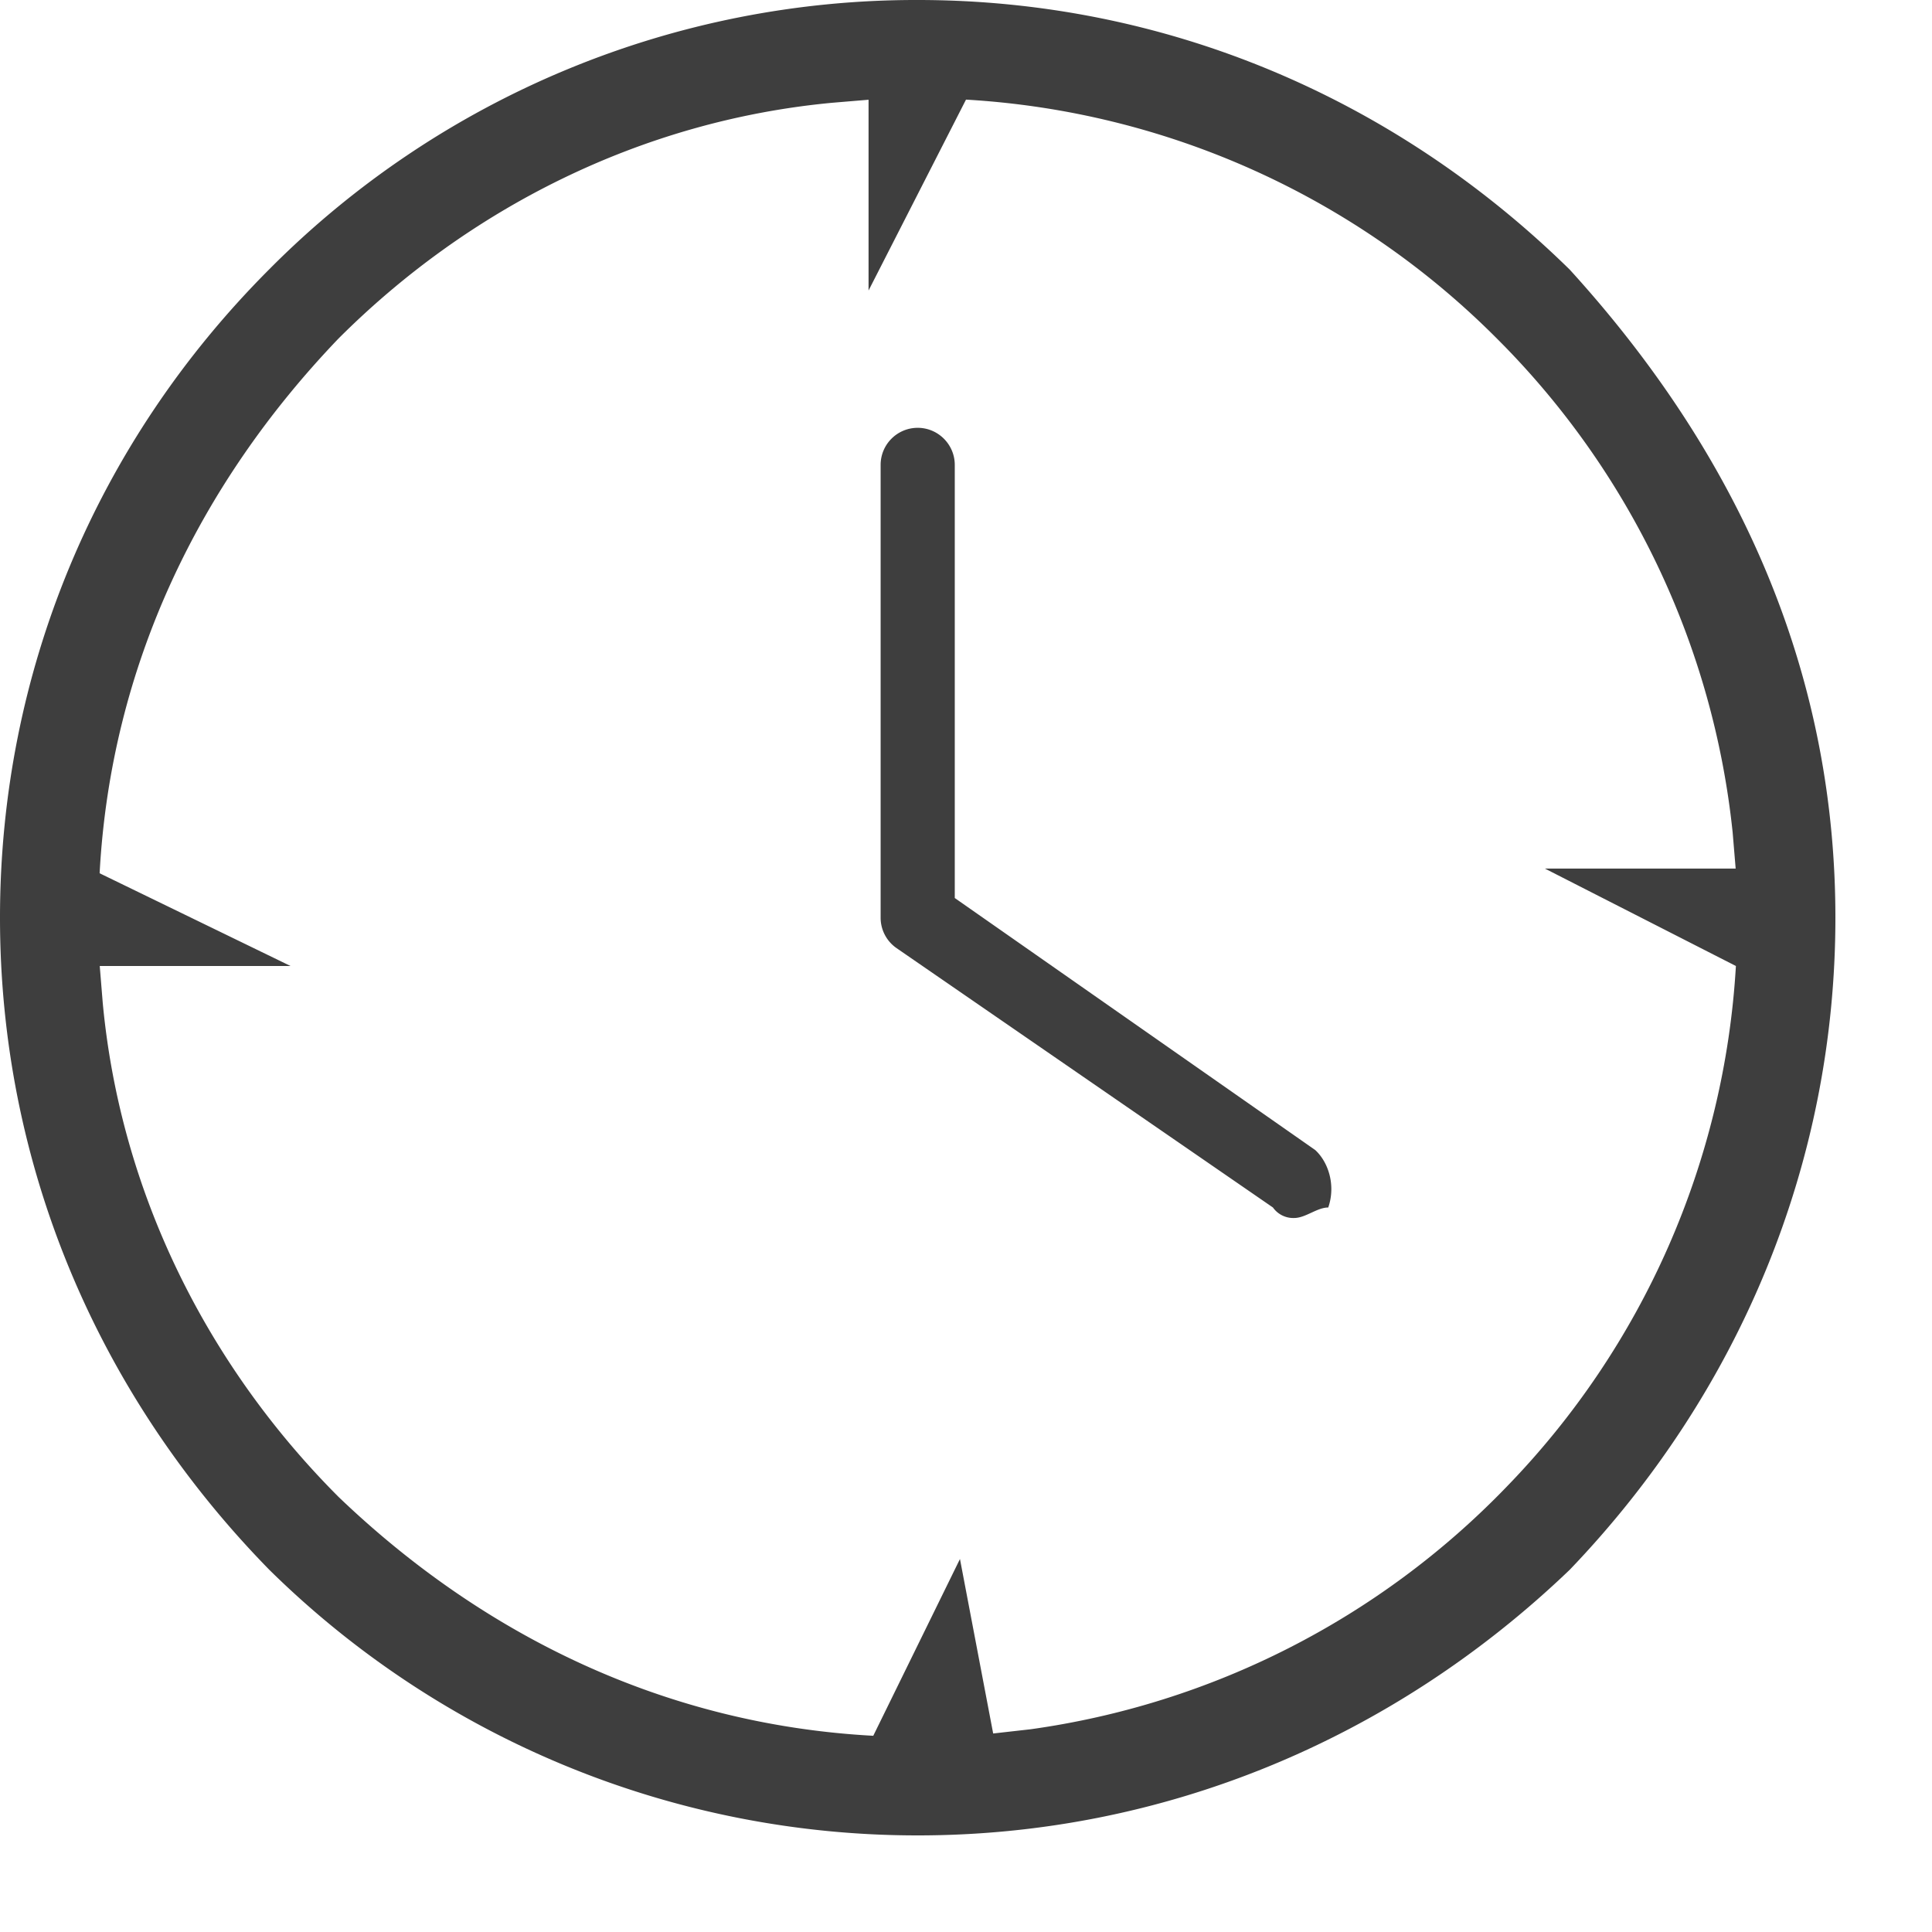 <svg xmlns="http://www.w3.org/2000/svg" width="16" height="16" viewBox="0 0 16 16"><g><g><g><path fill="#3e3e3e" d="M7.6 0c2.025 0 3.93.791 5.4 2.233 1.492 1.639 2.2 3.45 2.2 5.367 0 2.025-.791 3.93-2.2 5.4-1.47 1.409-3.375 2.2-5.4 2.2A7.644 7.644 0 0 1 2.23 13C.791 11.53 0 9.625 0 7.6c0-2.025.791-3.93 2.23-5.37A7.546 7.546 0 0 1 7.6 0zm-.407 2.406V.826l-.3.025c-1.59.149-3.017.88-4.09 1.953C1.657 4 .918 5.507.825 7.232L2.406 8H.826l.025.307c.149 1.59.881 3.017 1.953 4.09C4 13.543 5.507 14.282 7.232 14.375l.718-1.464.275 1.445.31-.035a6.774 6.774 0 0 0 3.944-2.01A6.754 6.754 0 0 0 14.376 8l-1.582-.807h1.58l-.025-.3a6.768 6.768 0 0 0-1.953-4.09A6.756 6.756 0 0 0 8 .825zM11 10c-.093 0-.188.087-.283.087a.206.206 0 0 1-.175-.087L7.425 7.852a.306.306 0 0 1-.132-.252V3.85c0-.17.138-.307.307-.307.169 0 .307.138.307.307v3.587l2.985 2.087c.108.099.172.29.108.476z"/></g></g></g></svg>